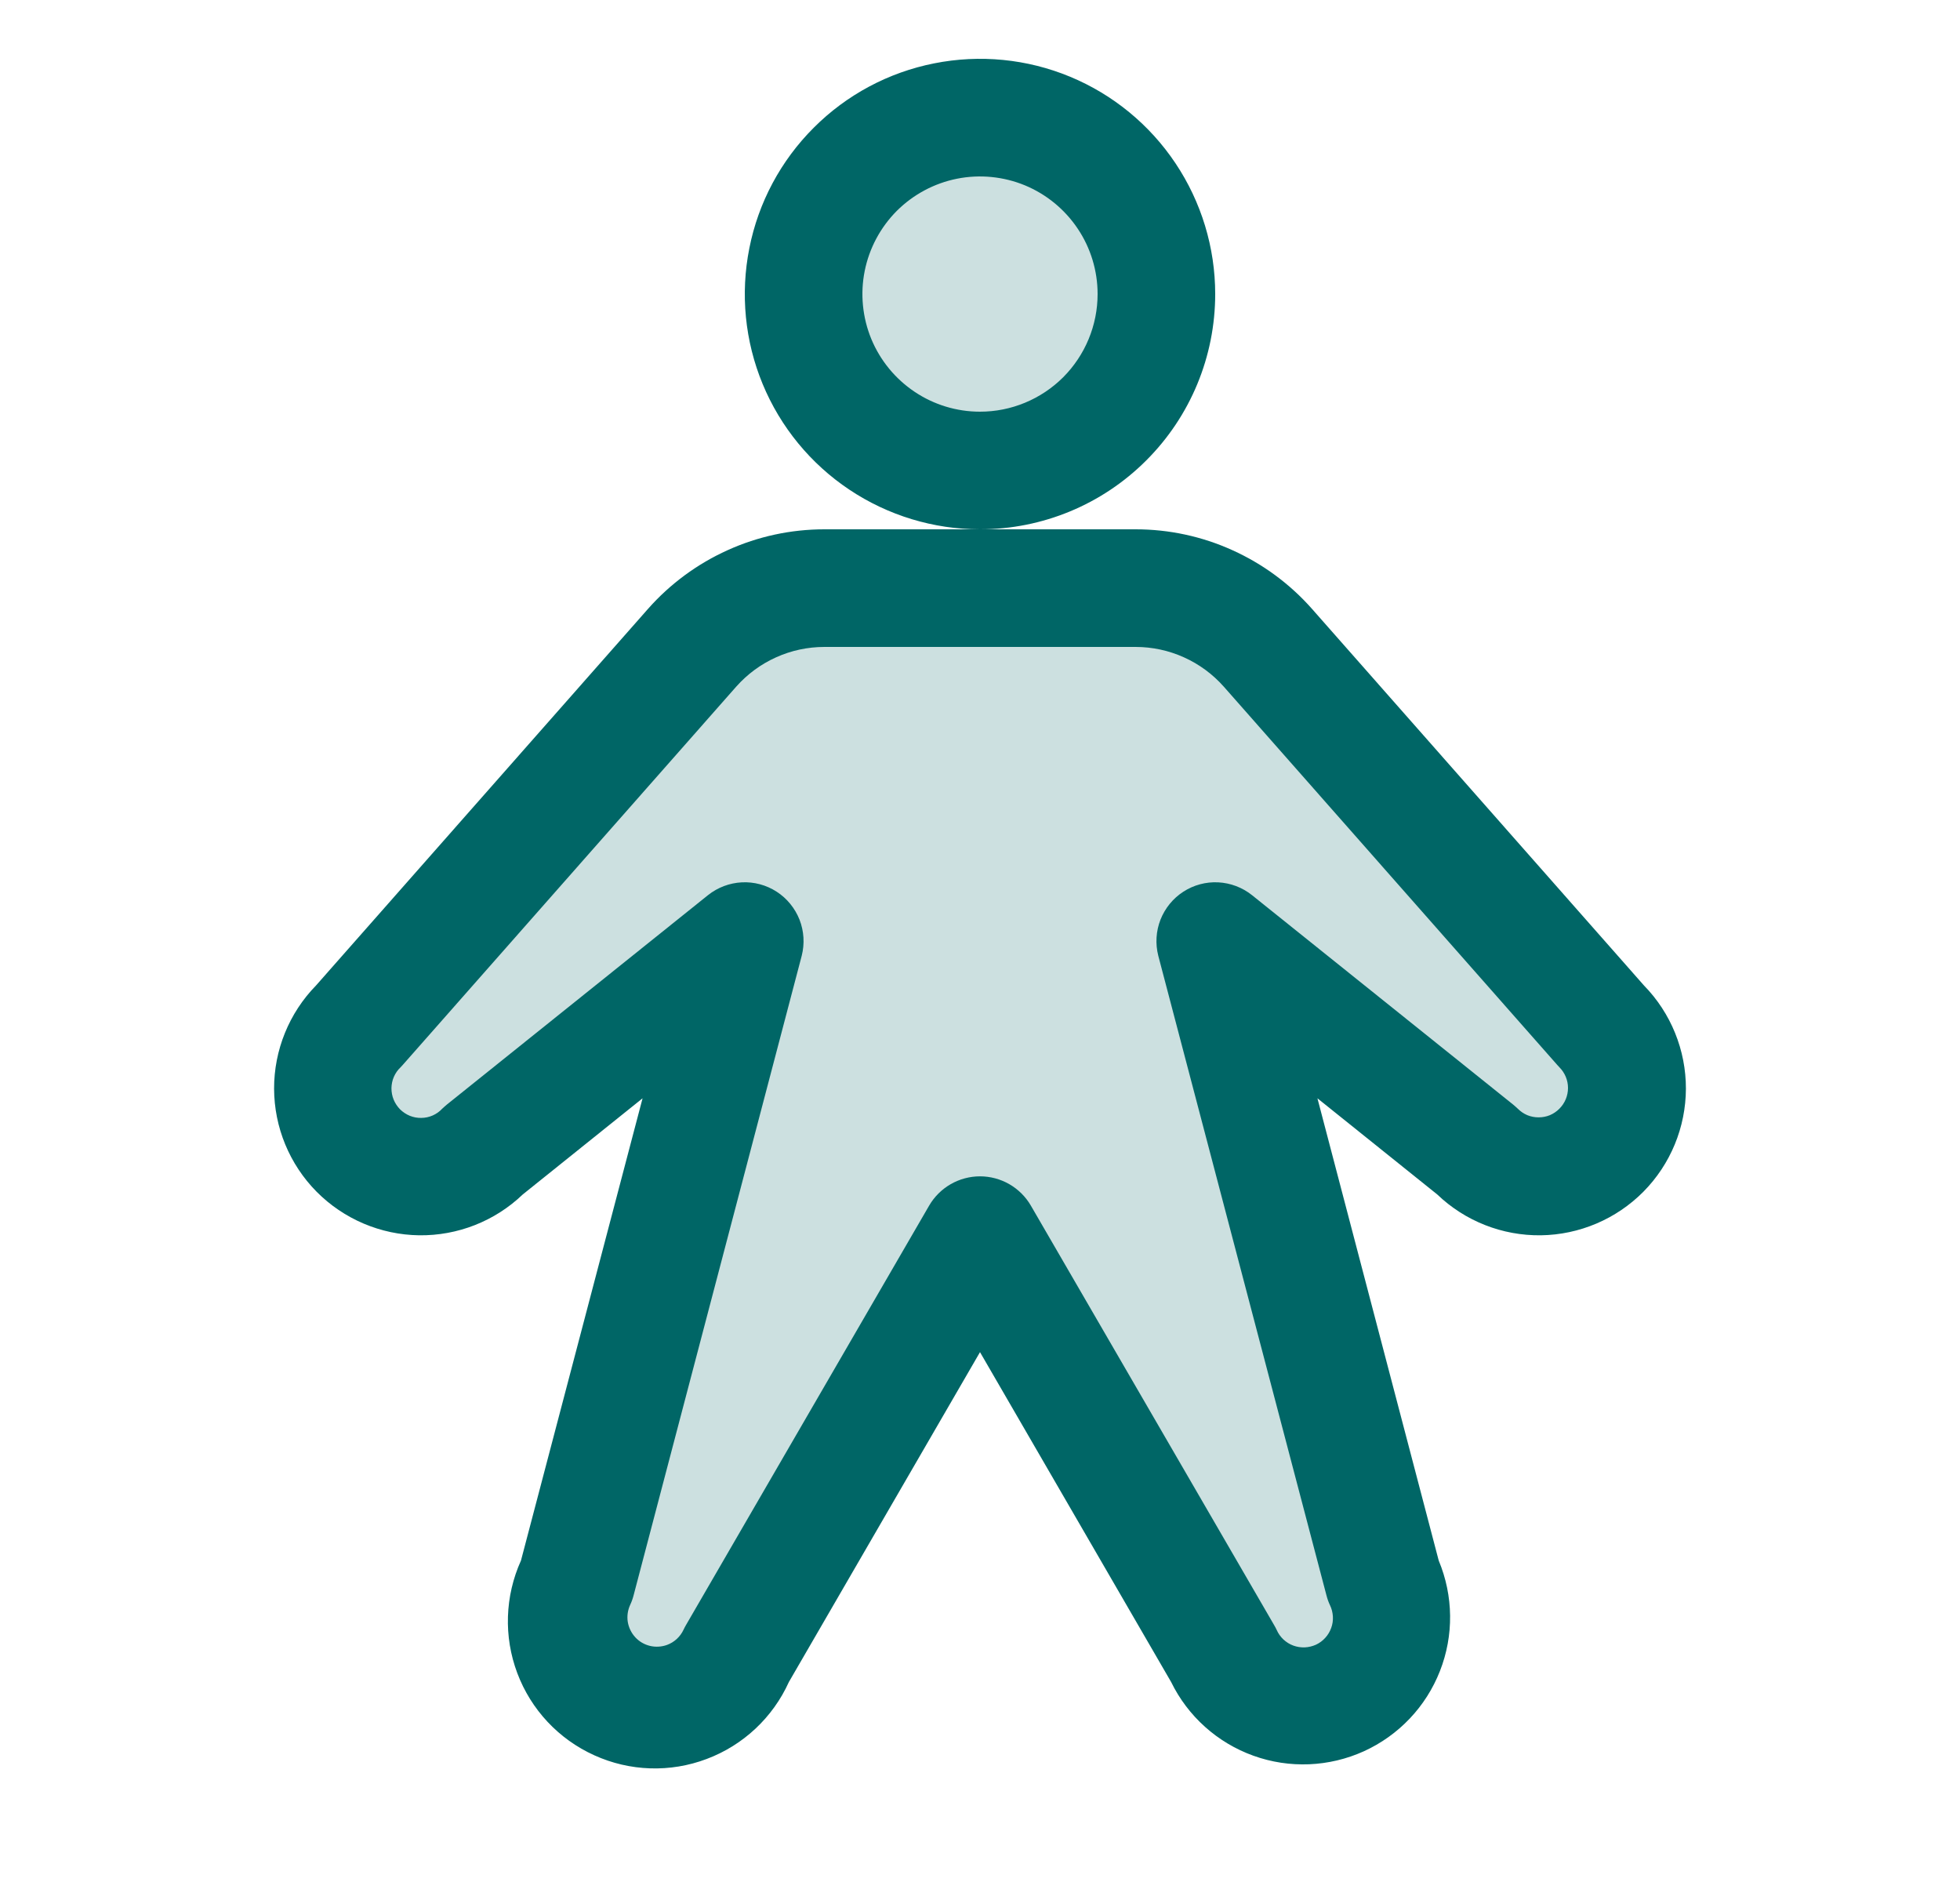 <svg xmlns="http://www.w3.org/2000/svg" width="25" height="24" viewBox="0 0 25 24" fill="none"><path opacity="0.2" d="M10.25 3.75C10.25 3.305 10.382 2.87 10.629 2.5C10.876 2.13 11.228 1.842 11.639 1.671C12.05 1.501 12.502 1.456 12.939 1.543C13.375 1.63 13.776 1.844 14.091 2.159C14.406 2.474 14.62 2.875 14.707 3.311C14.794 3.748 14.749 4.2 14.579 4.611C14.408 5.022 14.12 5.374 13.75 5.621C13.38 5.868 12.945 6 12.5 6C11.903 6 11.331 5.763 10.909 5.341C10.487 4.919 10.25 4.347 10.25 3.75ZM20.421 13.079L16.172 8.262C15.961 8.023 15.701 7.831 15.411 7.699C15.12 7.568 14.804 7.5 14.485 7.5H10.515C10.196 7.5 9.88 7.568 9.589 7.699C9.299 7.831 9.039 8.023 8.828 8.262L4.579 13.079C4.474 13.184 4.391 13.308 4.335 13.445C4.278 13.581 4.249 13.728 4.249 13.876C4.249 14.175 4.368 14.461 4.579 14.673C4.79 14.884 5.077 15.003 5.376 15.003C5.675 15.003 5.961 14.884 6.173 14.673L9.5 12L7.356 20.15C7.235 20.419 7.225 20.726 7.328 21.003C7.431 21.28 7.639 21.505 7.907 21.63C8.175 21.755 8.481 21.769 8.76 21.67C9.038 21.571 9.266 21.366 9.395 21.1L12.5 15.75L15.605 21.1C15.734 21.366 15.962 21.571 16.24 21.67C16.519 21.769 16.825 21.755 17.093 21.63C17.361 21.505 17.569 21.28 17.672 21.003C17.775 20.726 17.765 20.419 17.644 20.15L15.5 12L18.829 14.671C18.934 14.776 19.058 14.859 19.195 14.915C19.331 14.972 19.478 15.001 19.626 15.001C19.774 15.001 19.921 14.972 20.057 14.915C20.194 14.859 20.318 14.776 20.423 14.671C20.527 14.566 20.61 14.442 20.667 14.305C20.724 14.169 20.753 14.022 20.753 13.874C20.753 13.726 20.724 13.579 20.667 13.443C20.61 13.306 20.527 13.182 20.423 13.077L20.421 13.079Z" fill="#006666"></path><path d="M15.5 3.75C15.5 3.157 15.324 2.577 14.994 2.083C14.665 1.59 14.196 1.205 13.648 0.978C13.1 0.751 12.497 0.692 11.915 0.808C11.333 0.923 10.798 1.209 10.379 1.629C9.959 2.048 9.673 2.583 9.558 3.165C9.442 3.747 9.501 4.35 9.728 4.898C9.955 5.446 10.34 5.915 10.833 6.244C11.327 6.574 11.907 6.75 12.5 6.75C13.296 6.75 14.059 6.434 14.621 5.871C15.184 5.309 15.5 4.546 15.5 3.75ZM12.5 5.25C12.203 5.25 11.913 5.162 11.667 4.997C11.42 4.832 11.228 4.598 11.114 4.324C11.001 4.05 10.971 3.748 11.029 3.457C11.087 3.166 11.23 2.899 11.439 2.689C11.649 2.48 11.916 2.337 12.207 2.279C12.498 2.221 12.8 2.251 13.074 2.364C13.348 2.478 13.582 2.67 13.747 2.917C13.912 3.163 14 3.453 14 3.75C14 4.148 13.842 4.529 13.561 4.811C13.279 5.092 12.898 5.25 12.5 5.25ZM20.969 12.567L16.735 7.765C16.453 7.446 16.107 7.191 15.719 7.016C15.331 6.84 14.91 6.75 14.485 6.75H10.515C10.09 6.75 9.669 6.84 9.281 7.016C8.893 7.191 8.547 7.446 8.265 7.765L4.031 12.567C3.687 12.919 3.495 13.392 3.496 13.884C3.498 14.376 3.692 14.847 4.038 15.197C4.384 15.546 4.854 15.746 5.346 15.753C5.838 15.759 6.312 15.573 6.668 15.232L8.196 14.006L6.645 19.901C6.44 20.354 6.423 20.871 6.598 21.336C6.773 21.802 7.126 22.179 7.58 22.384C8.033 22.59 8.549 22.607 9.014 22.431C9.48 22.256 9.857 21.903 10.062 21.45L12.5 17.243L14.938 21.45C15.152 21.888 15.529 22.225 15.988 22.39C16.447 22.555 16.952 22.534 17.396 22.333C17.84 22.131 18.188 21.765 18.366 21.311C18.545 20.857 18.539 20.351 18.351 19.901L16.804 14.006L18.332 15.232C18.688 15.573 19.162 15.759 19.654 15.753C20.146 15.746 20.616 15.546 20.962 15.197C21.308 14.847 21.502 14.376 21.504 13.884C21.505 13.392 21.313 12.919 20.969 12.567ZM19.89 14.139C19.855 14.174 19.814 14.202 19.769 14.221C19.723 14.24 19.674 14.249 19.625 14.249C19.576 14.249 19.527 14.24 19.481 14.221C19.436 14.202 19.395 14.174 19.36 14.139C19.34 14.121 19.32 14.102 19.299 14.085L15.969 11.415C15.846 11.317 15.695 11.26 15.538 11.252C15.381 11.244 15.226 11.286 15.094 11.371C14.961 11.457 14.86 11.582 14.802 11.728C14.745 11.874 14.735 12.035 14.774 12.188L16.919 20.344C16.93 20.387 16.945 20.43 16.964 20.47C16.986 20.515 16.998 20.564 17.001 20.613C17.004 20.663 16.997 20.713 16.98 20.759C16.963 20.806 16.938 20.849 16.904 20.886C16.871 20.923 16.83 20.953 16.785 20.974C16.74 20.994 16.691 21.006 16.642 21.008C16.592 21.01 16.543 21.002 16.496 20.985C16.449 20.968 16.407 20.941 16.37 20.907C16.334 20.873 16.305 20.832 16.285 20.787C16.276 20.767 16.265 20.747 16.254 20.728L13.149 15.375C13.083 15.261 12.988 15.167 12.874 15.101C12.761 15.036 12.631 15.001 12.5 15.001C12.369 15.001 12.239 15.036 12.126 15.101C12.012 15.167 11.917 15.261 11.851 15.375L8.75 20.723C8.739 20.742 8.728 20.762 8.719 20.782C8.698 20.827 8.669 20.867 8.632 20.901C8.596 20.934 8.554 20.96 8.507 20.977C8.437 21.002 8.362 21.006 8.29 20.989C8.217 20.971 8.152 20.933 8.102 20.878C8.052 20.823 8.019 20.755 8.007 20.681C7.996 20.608 8.007 20.533 8.038 20.466C8.057 20.425 8.072 20.383 8.083 20.339L10.226 12.188C10.265 12.035 10.255 11.874 10.198 11.728C10.14 11.582 10.039 11.457 9.906 11.371C9.774 11.286 9.619 11.244 9.462 11.252C9.305 11.26 9.154 11.317 9.031 11.415L5.701 14.085C5.68 14.102 5.66 14.121 5.64 14.139C5.606 14.176 5.564 14.205 5.519 14.225C5.473 14.245 5.423 14.256 5.373 14.256C5.323 14.257 5.274 14.248 5.227 14.229C5.181 14.21 5.139 14.182 5.103 14.147C5.068 14.111 5.04 14.069 5.021 14.023C5.002 13.977 4.993 13.927 4.993 13.877C4.994 13.827 5.004 13.777 5.024 13.732C5.044 13.686 5.073 13.644 5.11 13.61C5.121 13.598 5.131 13.587 5.142 13.575L9.39 8.757C9.531 8.598 9.704 8.47 9.898 8.383C10.092 8.295 10.303 8.25 10.515 8.25H14.485C14.697 8.25 14.908 8.295 15.102 8.383C15.296 8.47 15.469 8.598 15.61 8.757L19.858 13.575C19.869 13.587 19.879 13.598 19.89 13.61C19.96 13.68 20 13.775 20 13.874C20 13.974 19.96 14.069 19.89 14.139Z" fill="#006666"></path></svg>